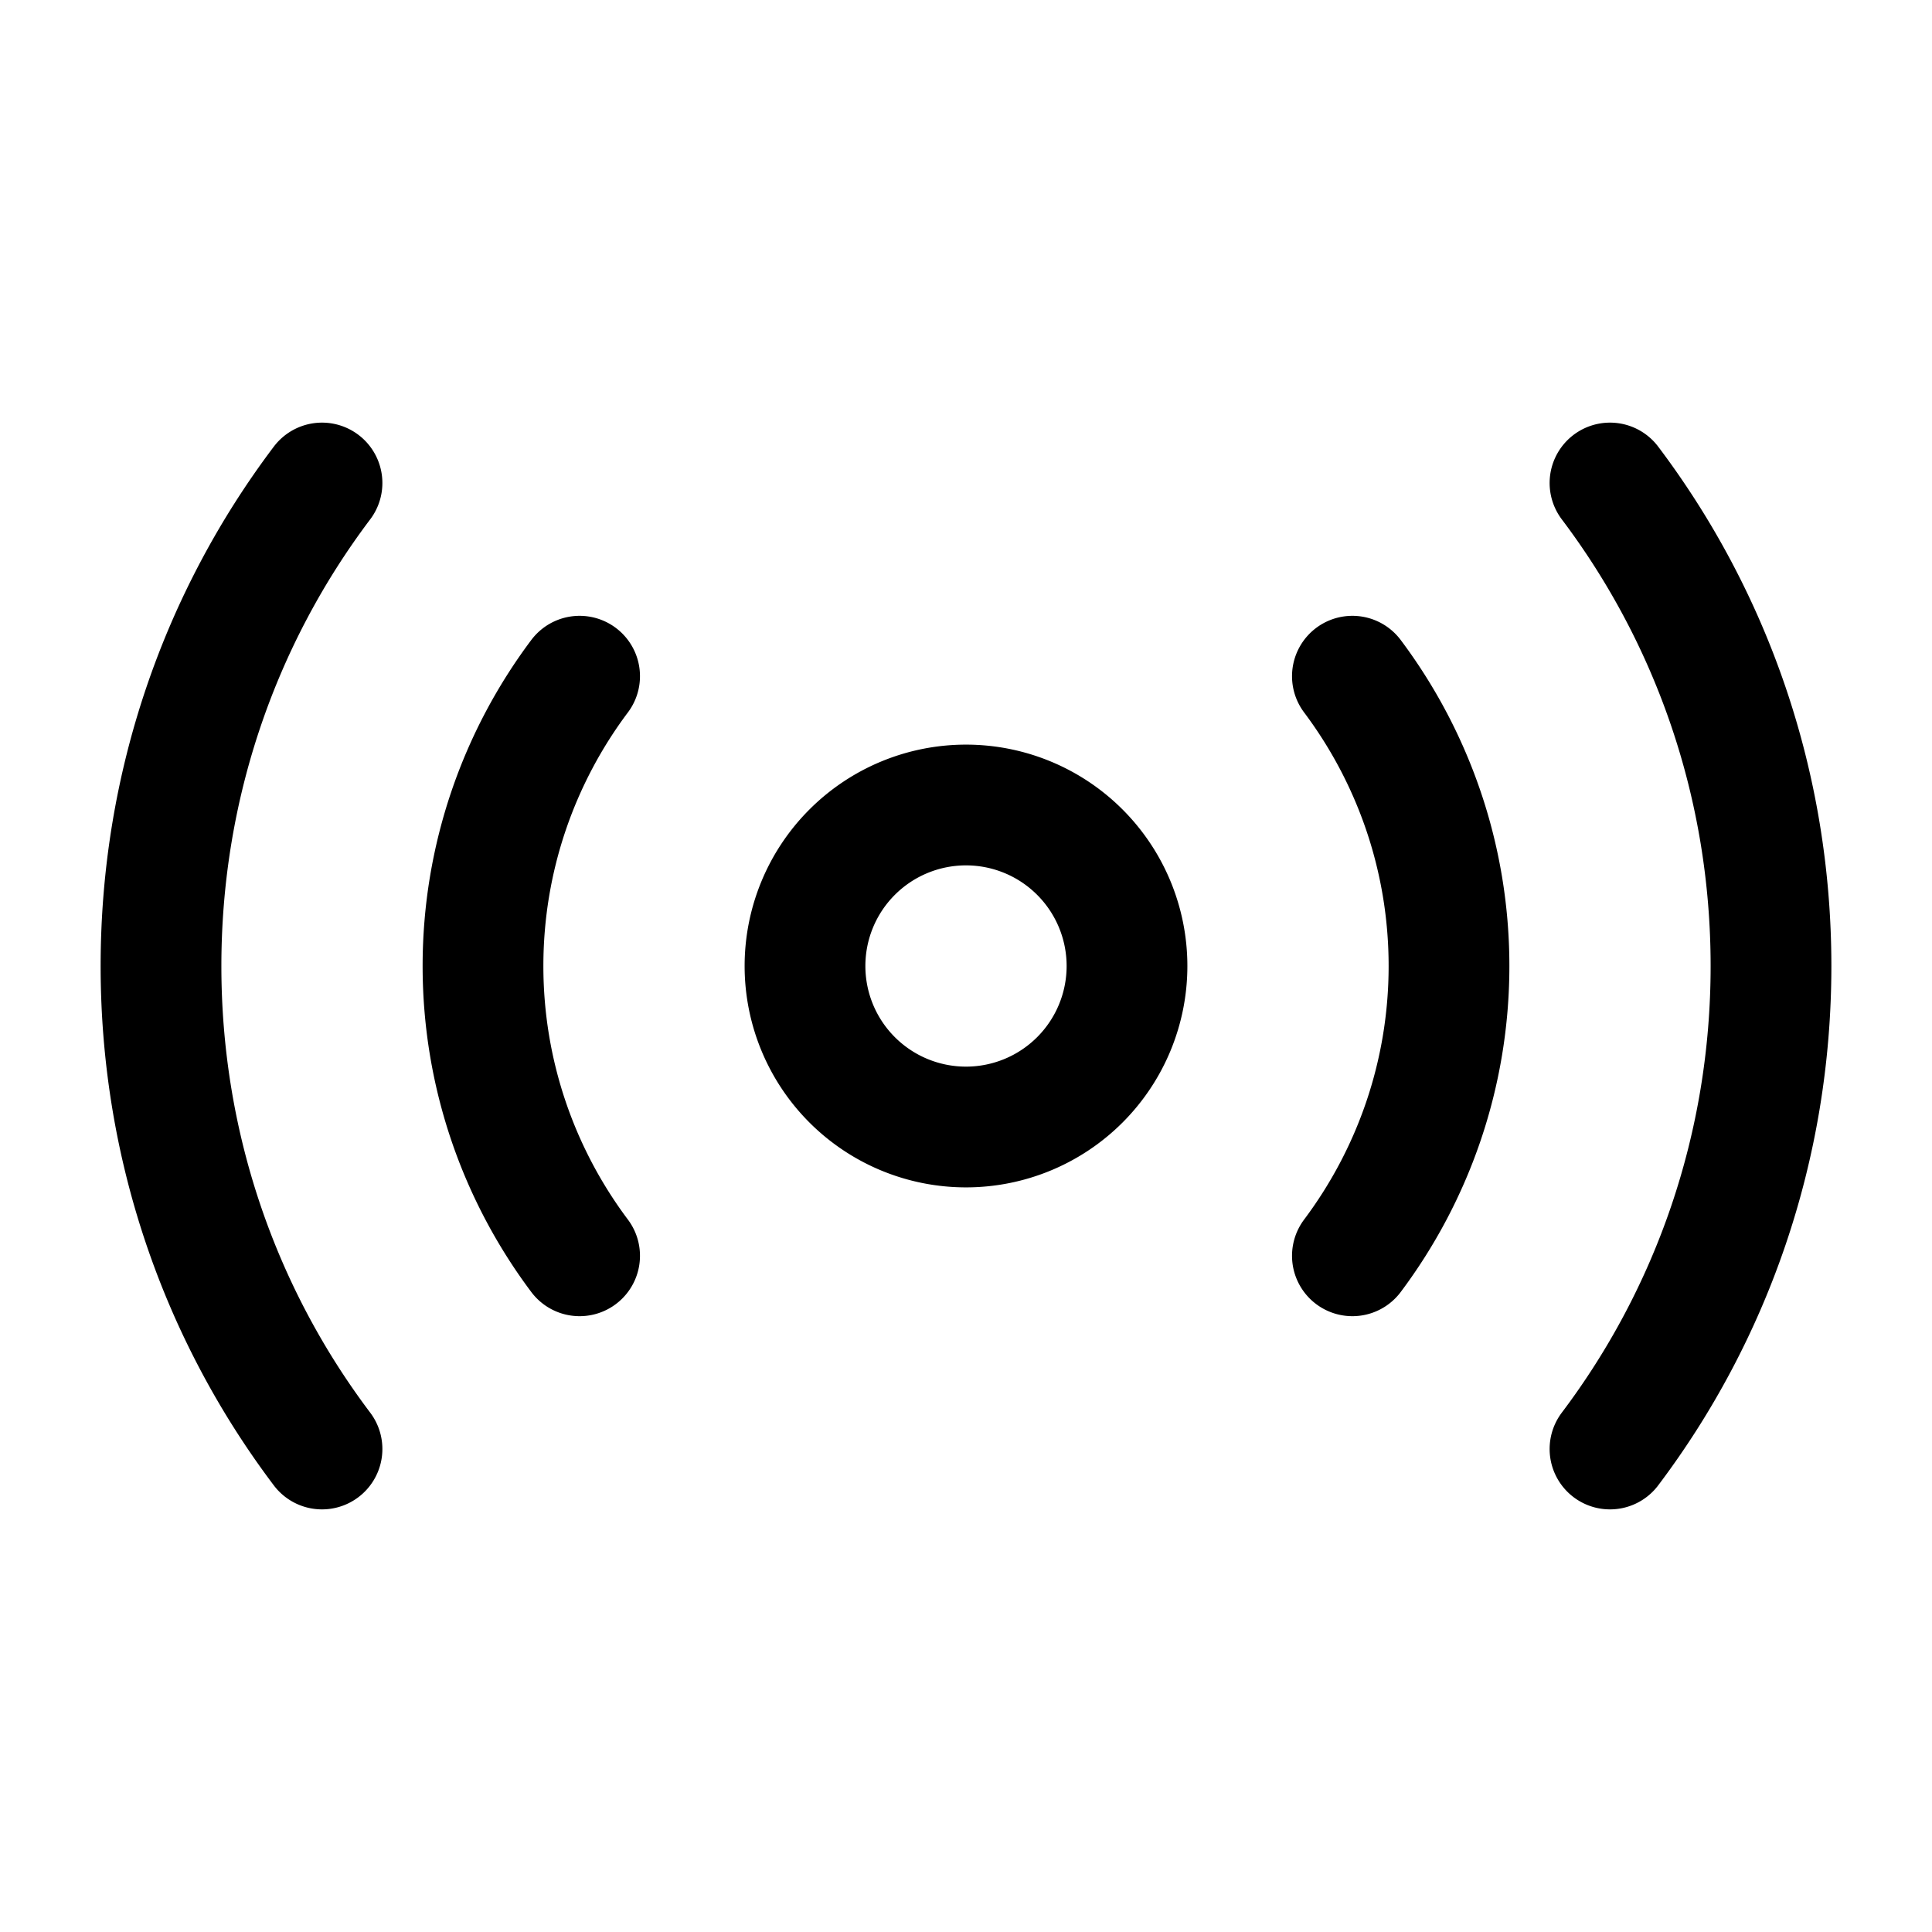 <svg xmlns="http://www.w3.org/2000/svg" fill="none" viewBox="0 0 24 24" stroke="currentColor" aria-hidden="true">
  <path stroke-linecap="round" stroke-linejoin="round" stroke-width="1.5" d="M12 14a2 2 0 100-4 2 2 0 000 4zM20 18c1.26-1.67 2-3.75 2-6s-.74-4.33-2-6M4 6c-1.26 1.67-2 3.75-2 6s.74 4.33 2 6M16.8 15.6c.75-1 1.2-2.25 1.2-3.6s-.45-2.6-1.2-3.6M7.2 8.4C6.45 9.4 6 10.65 6 12s.45 2.6 1.2 3.6"/>
</svg>
